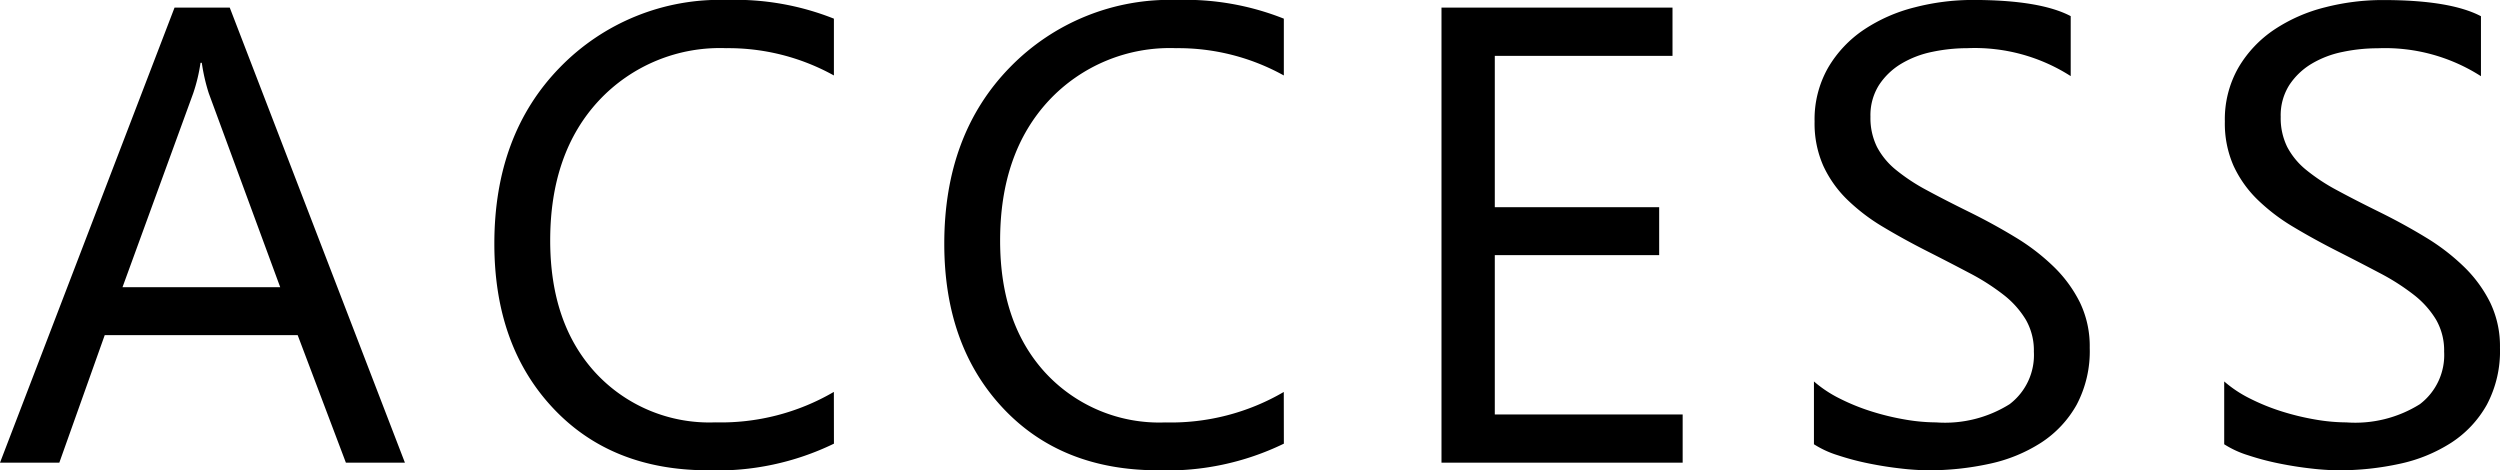 <svg xmlns="http://www.w3.org/2000/svg" width="192.334" height="36.182" viewBox="0 0 192.334 36.182">
  <path id="txt-ACCESS" d="M31.689,0H27.148L23.438-9.814H8.594L5.1,0H.537L13.965-35.01h4.248ZM22.095-13.5,16.6-28.418a14.283,14.283,0,0,1-.537-2.344h-.1a13.077,13.077,0,0,1-.562,2.344L9.961-13.5Zm42.6,12.036A20.534,20.534,0,0,1,55.024.586q-7.471,0-11.963-4.81T38.569-16.846q0-8.4,5.054-13.574A17.153,17.153,0,0,1,56.44-35.6a20.55,20.55,0,0,1,8.252,1.44v4.37a16.734,16.734,0,0,0-8.3-2.1,12.737,12.737,0,0,0-9.778,4.028q-3.748,4.028-3.748,10.767,0,6.4,3.5,10.193a11.921,11.921,0,0,0,9.192,3.8,17.244,17.244,0,0,0,9.131-2.344Zm34.614,0A20.534,20.534,0,0,1,89.639.586q-7.471,0-11.963-4.81T73.184-16.846q0-8.4,5.054-13.574A17.153,17.153,0,0,1,91.055-35.6a20.55,20.55,0,0,1,8.252,1.44v4.37a16.734,16.734,0,0,0-8.3-2.1,12.737,12.737,0,0,0-9.778,4.028Q77.48-23.828,77.48-17.09q0,6.4,3.5,10.193a11.921,11.921,0,0,0,9.192,3.8,17.244,17.244,0,0,0,9.131-2.344ZM129.99,0H111.436V-35.01h17.773V-31.3H115.537v11.646h12.646v3.687H115.537V-3.711H129.99Zm10.1-1.416V-6.25a9.388,9.388,0,0,0,1.99,1.318,16.121,16.121,0,0,0,2.441.989,19.435,19.435,0,0,0,2.576.623,14.36,14.36,0,0,0,2.393.22,9.372,9.372,0,0,0,5.652-1.4,4.748,4.748,0,0,0,1.868-4.041,4.744,4.744,0,0,0-.623-2.466,7.013,7.013,0,0,0-1.721-1.917,17.079,17.079,0,0,0-2.6-1.66q-1.5-.793-3.235-1.672-1.831-.928-3.418-1.88a14.811,14.811,0,0,1-2.759-2.1,8.758,8.758,0,0,1-1.843-2.6,8.048,8.048,0,0,1-.671-3.406,8.008,8.008,0,0,1,1.05-4.163,9,9,0,0,1,2.759-2.917,12.507,12.507,0,0,1,3.894-1.709A17.83,17.83,0,0,1,152.3-35.6q5.176,0,7.544,1.245v4.614a13.675,13.675,0,0,0-7.959-2.148,13.09,13.09,0,0,0-2.686.281,7.586,7.586,0,0,0-2.393.916,5.3,5.3,0,0,0-1.709,1.636,4.342,4.342,0,0,0-.659,2.441,5.026,5.026,0,0,0,.5,2.319,5.685,5.685,0,0,0,1.477,1.782,14.712,14.712,0,0,0,2.38,1.563q1.4.757,3.235,1.66,1.88.928,3.564,1.953a16.292,16.292,0,0,1,2.954,2.271,10.09,10.09,0,0,1,2.014,2.759,7.755,7.755,0,0,1,.745,3.467A8.791,8.791,0,0,1,160.3-4.456a8.315,8.315,0,0,1-2.734,2.917A11.942,11.942,0,0,1,153.594.085a21.727,21.727,0,0,1-4.736.5,19.3,19.3,0,0,1-2.051-.134q-1.221-.134-2.49-.391a20.319,20.319,0,0,1-2.4-.635A7.483,7.483,0,0,1,140.093-1.416Zm31.563,0V-6.25a9.388,9.388,0,0,0,1.99,1.318,16.121,16.121,0,0,0,2.441.989,19.435,19.435,0,0,0,2.576.623,14.36,14.36,0,0,0,2.393.22,9.372,9.372,0,0,0,5.652-1.4,4.748,4.748,0,0,0,1.868-4.041,4.744,4.744,0,0,0-.623-2.466,7.013,7.013,0,0,0-1.721-1.917,17.079,17.079,0,0,0-2.6-1.66q-1.5-.793-3.235-1.672-1.831-.928-3.418-1.88a14.811,14.811,0,0,1-2.759-2.1,8.758,8.758,0,0,1-1.843-2.6,8.048,8.048,0,0,1-.671-3.406,8.008,8.008,0,0,1,1.05-4.163,9,9,0,0,1,2.759-2.917,12.507,12.507,0,0,1,3.894-1.709,17.83,17.83,0,0,1,4.456-.562q5.176,0,7.544,1.245v4.614a13.675,13.675,0,0,0-7.959-2.148,13.09,13.09,0,0,0-2.686.281,7.586,7.586,0,0,0-2.393.916,5.3,5.3,0,0,0-1.709,1.636A4.342,4.342,0,0,0,176-26.611a5.026,5.026,0,0,0,.5,2.319,5.685,5.685,0,0,0,1.477,1.782,14.712,14.712,0,0,0,2.38,1.563q1.4.757,3.235,1.66,1.88.928,3.564,1.953a16.292,16.292,0,0,1,2.954,2.271,10.09,10.09,0,0,1,2.014,2.759,7.755,7.755,0,0,1,.745,3.467,8.791,8.791,0,0,1-1.013,4.382,8.315,8.315,0,0,1-2.734,2.917A11.942,11.942,0,0,1,185.156.085a21.727,21.727,0,0,1-4.736.5,19.3,19.3,0,0,1-2.051-.134q-1.221-.134-2.49-.391a20.319,20.319,0,0,1-2.4-.635A7.483,7.483,0,0,1,171.655-1.416Z" transform="matrix(1, 0, 0, 1, -0.537, 35.596)"/>
</svg>
